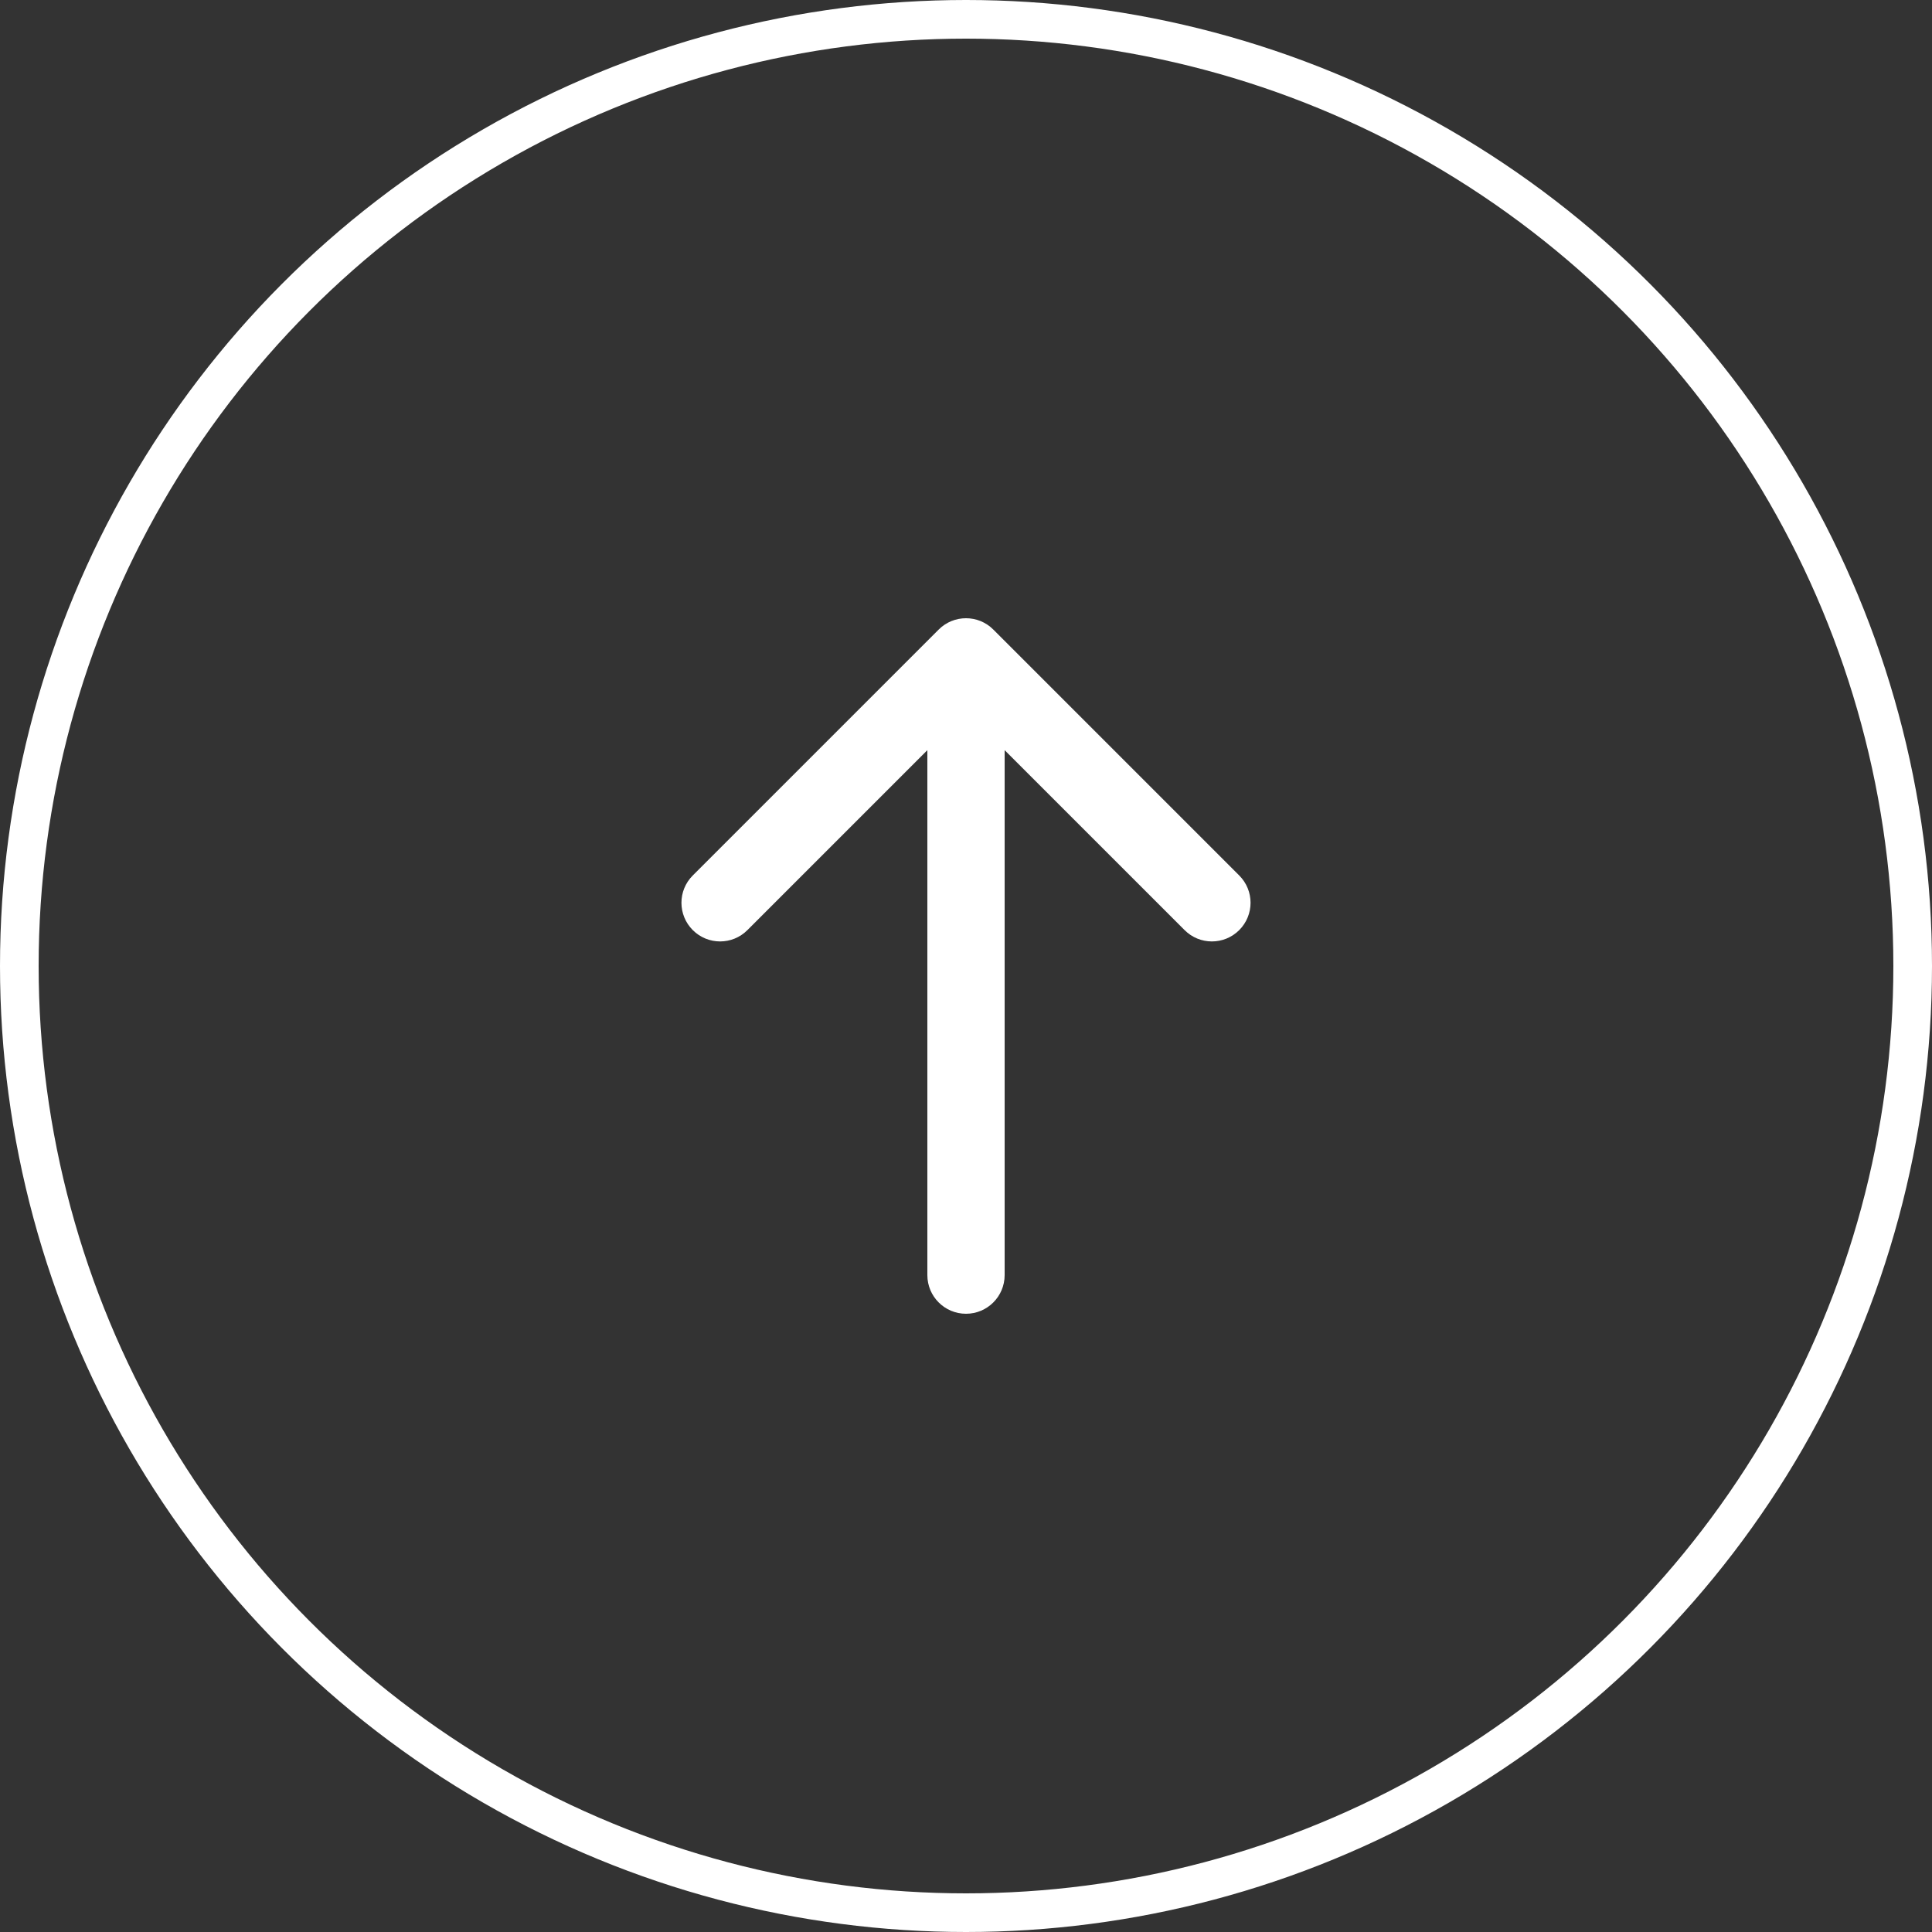 <?xml version="1.0" encoding="UTF-8"?> <svg xmlns="http://www.w3.org/2000/svg" width="50" height="50" viewBox="0 0 50 50" fill="none"><rect x="0" y="0" width="50" height="50" fill="#333333" stroke="none"/><circle cx="25" cy="25" r="24.5" stroke="white"></circle><path d="M25.707 16.293C25.317 15.902 24.683 15.902 24.293 16.293L17.929 22.657C17.538 23.047 17.538 23.68 17.929 24.071C18.32 24.462 18.953 24.462 19.343 24.071L25 18.414L30.657 24.071C31.047 24.462 31.68 24.462 32.071 24.071C32.462 23.68 32.462 23.047 32.071 22.657L25.707 16.293ZM24 33C24 33.552 24.448 34 25 34C25.552 34 26 33.552 26 33H24ZM24 17V33H26V17H24Z" fill="white"></path></svg> 